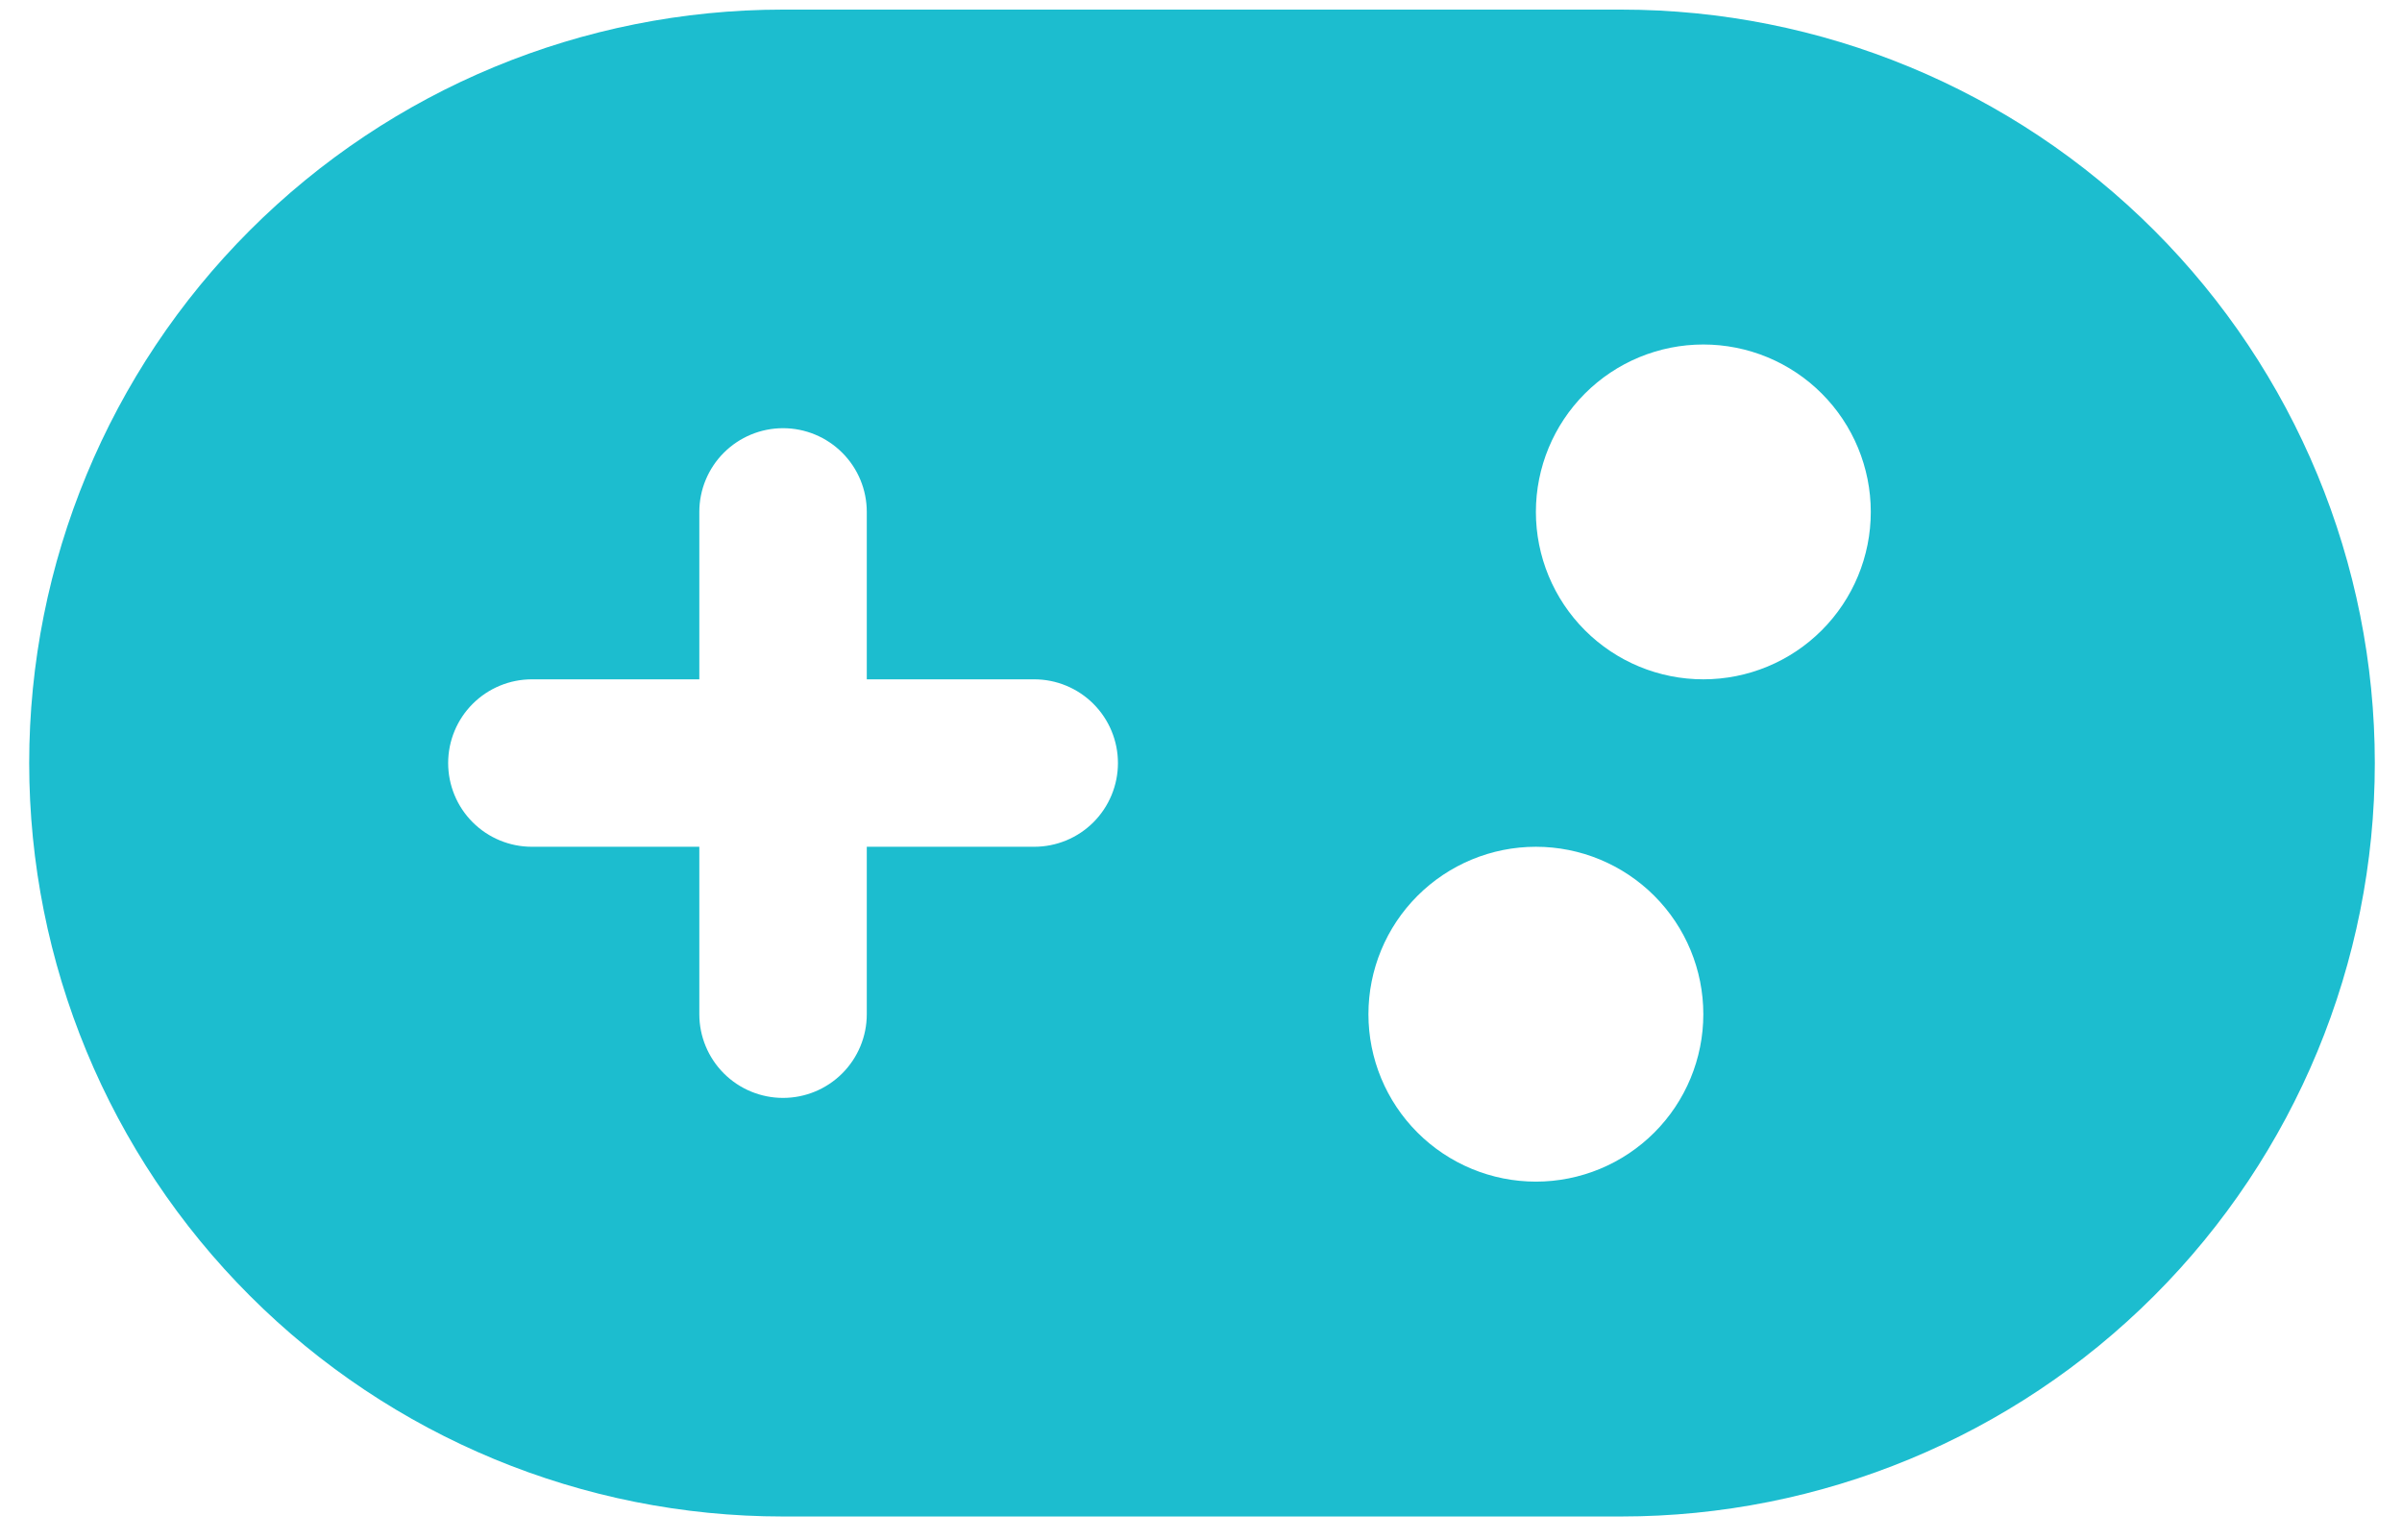 <svg width="78" height="50" viewBox="0 0 78 50" fill="none" xmlns="http://www.w3.org/2000/svg">
<path d="M25.417 0.312C18.927 0.312 12.704 2.89 8.115 7.479C3.526 12.068 0.948 18.292 0.948 24.781C0.948 31.271 3.526 37.495 8.115 42.083C12.704 46.672 18.927 49.25 25.417 49.25H52.648C59.138 49.25 65.361 46.672 69.95 42.083C74.539 37.495 77.117 31.271 77.117 24.781C77.117 18.292 74.539 12.068 69.95 7.479C65.361 2.89 59.138 0.312 52.648 0.312H25.417ZM14.553 24.781C14.553 24.06 14.839 23.369 15.349 22.859C15.859 22.349 16.551 22.062 17.272 22.062H22.709V16.625C22.709 15.904 22.996 15.212 23.505 14.703C24.015 14.193 24.707 13.906 25.428 13.906C26.149 13.906 26.84 14.193 27.35 14.703C27.86 15.212 28.147 15.904 28.147 16.625V22.062H33.584C34.305 22.062 34.997 22.349 35.507 22.859C36.016 23.369 36.303 24.06 36.303 24.781C36.303 25.502 36.016 26.194 35.507 26.704C34.997 27.214 34.305 27.5 33.584 27.5H28.147V32.938C28.147 33.659 27.86 34.35 27.35 34.86C26.84 35.37 26.149 35.656 25.428 35.656C24.707 35.656 24.015 35.37 23.505 34.86C22.996 34.35 22.709 33.659 22.709 32.938V27.5H17.272C16.551 27.5 15.859 27.214 15.349 26.704C14.839 26.194 14.553 25.502 14.553 24.781ZM55.312 32.938C55.312 34.38 54.739 35.763 53.72 36.782C52.7 37.802 51.317 38.375 49.875 38.375C48.433 38.375 47.05 37.802 46.03 36.782C45.01 35.763 44.437 34.38 44.437 32.938C44.437 31.495 45.01 30.112 46.03 29.093C47.05 28.073 48.433 27.5 49.875 27.5C51.317 27.5 52.7 28.073 53.72 29.093C54.739 30.112 55.312 31.495 55.312 32.938ZM55.312 22.062C53.87 22.062 52.487 21.49 51.468 20.47C50.448 19.45 49.875 18.067 49.875 16.625C49.875 15.183 50.448 13.8 51.468 12.78C52.487 11.76 53.87 11.188 55.312 11.188C56.755 11.188 58.138 11.76 59.157 12.78C60.177 13.8 60.75 15.183 60.75 16.625C60.75 18.067 60.177 19.45 59.157 20.47C58.138 21.49 56.755 22.062 55.312 22.062Z" fill="#1cbdcf"/>
</svg>
